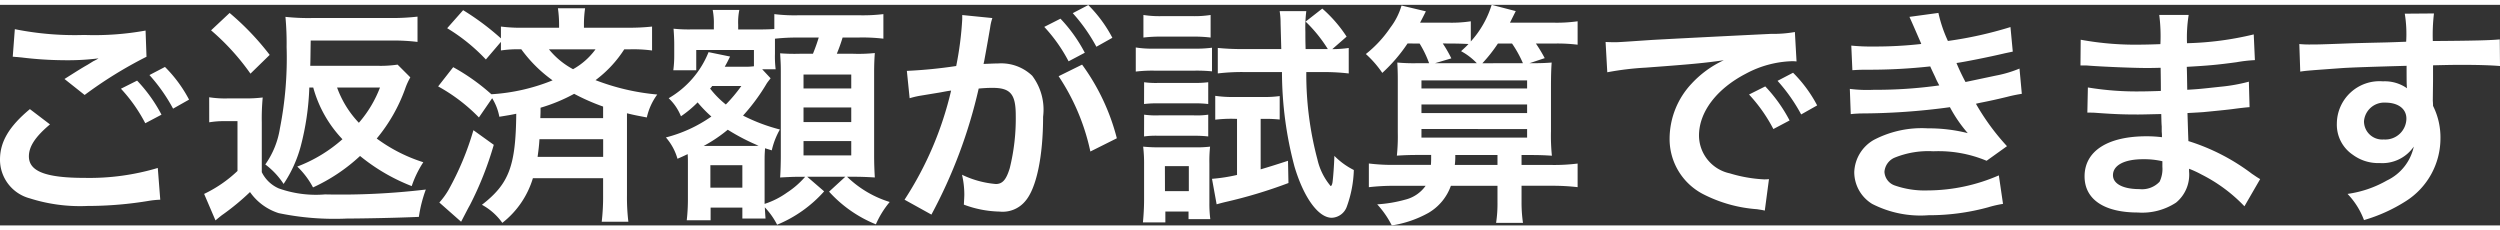 <svg xmlns="http://www.w3.org/2000/svg" width="152" height="14" viewBox="0 0 151.06 13.328">
  <rect x="0" y="0" width="151.06" height="13.328" fill="#333333" stroke="none"/>
  <path id="パス_4622" data-name="パス 4622" d="M2.786-8.876c.1,0,.168.014.2.014.056,0,.154.014.322.028a22.075,22.075,0,0,0,2.562.168,14.924,14.924,0,0,0,2.1-.112,2.533,2.533,0,0,1-.308.168c-.182.112-.224.14-.364.224-.35.2-.5.294-1.386.854l1.218.966a25.353,25.353,0,0,1,3.738-2.31l-.056-1.582a17.362,17.362,0,0,1-3.7.266,18.362,18.362,0,0,1-4.2-.35ZM3.822-5.712C2.562-4.662,2.016-3.738,2.016-2.66A2.417,2.417,0,0,0,3.808-.322a10.015,10.015,0,0,0,3.5.462,22.592,22.592,0,0,0,3.78-.322A5.877,5.877,0,0,1,11.7-.238L11.55-2.156a14.418,14.418,0,0,1-4.4.6c-2.366,0-3.388-.392-3.388-1.3,0-.6.392-1.19,1.274-1.932Zm9.618-.574A8.1,8.1,0,0,0,11.984-8.26l-.938.49a10.315,10.315,0,0,1,1.428,2.03ZM9.324-6.944a9.449,9.449,0,0,1,1.47,2.086l.98-.518A9.073,9.073,0,0,0,10.3-7.434Zm11.62-.07a7.331,7.331,0,0,0,1.764,3.122,8.834,8.834,0,0,1-2.73,1.652A4.963,4.963,0,0,1,20.93-.98a10.709,10.709,0,0,0,2.842-1.9,11.519,11.519,0,0,0,3.122,1.82,6.241,6.241,0,0,1,.7-1.442A9.6,9.6,0,0,1,24.78-3.934a9.984,9.984,0,0,0,1.708-2.982,4.038,4.038,0,0,1,.322-.714l-.77-.77a7.145,7.145,0,0,1-1.26.07H20.762c.014-.266.014-.77.028-1.526h4.928a12.04,12.04,0,0,1,1.526.084V-11.3a13.329,13.329,0,0,1-1.61.084H20.888a12.887,12.887,0,0,1-1.624-.07,17.465,17.465,0,0,1,.07,1.82,21.918,21.918,0,0,1-.406,4.928,5.144,5.144,0,0,1-.882,2.17A4.618,4.618,0,0,1,19.152-1.19a7.622,7.622,0,0,0,1.036-2.282,15.991,15.991,0,0,0,.518-3.542Zm4.032,0A7.109,7.109,0,0,1,23.7-4.886a6.077,6.077,0,0,1-1.316-2.128ZM14.77-10.472a14.122,14.122,0,0,1,2.38,2.618l1.162-1.134a16.156,16.156,0,0,0-2.422-2.534Zm-.112,5.558a5.2,5.2,0,0,1,.938-.07h.77v3.01A7.779,7.779,0,0,1,14.35-.588l.686,1.6C15.26.826,15.414.7,15.5.644A14.543,14.543,0,0,0,17.122-.7,3.357,3.357,0,0,0,18.858.574,16.579,16.579,0,0,0,23,.9c.938,0,3.052-.042,4.326-.1a7.952,7.952,0,0,1,.42-1.652,43.576,43.576,0,0,1-6.09.294,6.682,6.682,0,0,1-2.8-.364,2.06,2.06,0,0,1-1.022-.98v-3a13.652,13.652,0,0,1,.056-1.512,8.427,8.427,0,0,1-1.064.056h-1.05a6.074,6.074,0,0,1-1.12-.07ZM28.49-7.084a10.472,10.472,0,0,1,2.464,1.876l.8-1.162a3.218,3.218,0,0,1,.434,1.12c.518-.084.7-.112,1.022-.182C33.18-2.268,32.774-1.2,31.136.07a3.609,3.609,0,0,1,1.232,1.092,5.389,5.389,0,0,0,1.848-2.7h4.242V-.518a12.85,12.85,0,0,1-.084,1.61h1.61A12.3,12.3,0,0,1,39.9-.5V-5.46c.448.112.616.14,1.2.252a3.7,3.7,0,0,1,.63-1.386A13.677,13.677,0,0,1,38-7.462a7.106,7.106,0,0,0,1.736-1.862h.322a8.465,8.465,0,0,1,1.358.07V-10.7a12.555,12.555,0,0,1-1.484.07H37.3v-.182a6.76,6.76,0,0,1,.07-.994H35.728a7.115,7.115,0,0,1,.07,1.008v.168H33.712a9.477,9.477,0,0,1-1.428-.07v.714A15.63,15.63,0,0,0,30-11.69L29.036-10.6a10.993,10.993,0,0,1,2.338,1.89l.91-1.064v.518a7.079,7.079,0,0,1,1.232-.07,8.292,8.292,0,0,0,1.89,1.876,11.678,11.678,0,0,1-3.7.84A12.4,12.4,0,0,0,29.4-8.246Zm9.968,1.918H34.664c.014-.322.014-.322.014-.63a10.189,10.189,0,0,0,2.03-.84,12.8,12.8,0,0,0,1.75.77ZM38-9.324a4.21,4.21,0,0,1-1.358,1.2,4.775,4.775,0,0,1-1.456-1.2Zm.462,5.432v1.064H34.5c.056-.42.084-.616.112-1.064Zm-7.84-.546a17.3,17.3,0,0,1-1.5,3.6,4.454,4.454,0,0,1-.56.77l1.316,1.162c.28-.532.448-.868.532-1.008a20.122,20.122,0,0,0,1.442-3.64ZM47.572-8.3a4.443,4.443,0,0,1-.644.028h-1.12c.126-.224.126-.224.21-.392l.112-.224-1.3-.266A5.638,5.638,0,0,1,42.42-6.37a3.078,3.078,0,0,1,.742,1.092,6.675,6.675,0,0,0,1.008-.84A7.523,7.523,0,0,0,45-5.264,8.4,8.4,0,0,1,42.252-4a3.338,3.338,0,0,1,.7,1.288c.294-.126.378-.168.616-.28.014.21.014.322.014.518V-.294a11.211,11.211,0,0,1-.07,1.3h1.442V.238h1.918V.9h1.4C48.258.714,48.244.5,48.23.224a4.425,4.425,0,0,1,.742,1.05A7.742,7.742,0,0,0,51.814-.742l-1.022-.882h2.3l-.98.9a7.712,7.712,0,0,0,2.828,1.974A5.56,5.56,0,0,1,55.776-.1,6.4,6.4,0,0,1,53.2-1.624h.476c.336,0,.728.014,1.2.042-.028-.5-.042-.84-.042-1.442v-4.83c0-.532.014-.854.042-1.246a9.649,9.649,0,0,1-1.372.042h-.924a10.362,10.362,0,0,0,.35-.98h.994a10.842,10.842,0,0,1,1.47.07v-1.484a10.394,10.394,0,0,1-1.47.07H50.274a9.763,9.763,0,0,1-1.47-.07v.9c-.21.014-.462.028-1.036.028H46.62v-.28a3.7,3.7,0,0,1,.07-.9H45.08a4.091,4.091,0,0,1,.07.882v.294H43.834a8.992,8.992,0,0,1-1.12-.042c.028.35.042.686.042.938v.672a6.691,6.691,0,0,1-.056.9h1.386V-9.282h3.486Zm.5.182h.812a6.356,6.356,0,0,1-.042-.938v-.91a12.168,12.168,0,0,1,1.428-.07h1.218c-.1.308-.154.49-.35.98H50.33a11.127,11.127,0,0,1-1.176-.028c.042.686.042.686.042,1.316v4.9c0,.322-.014.952-.042,1.288q.735-.042,1.092-.042h.42a5.162,5.162,0,0,1-1.092.952,4.954,4.954,0,0,1-1.358.686V-2.38c0-.532,0-.532.028-.966l.406.126a4.55,4.55,0,0,1,.49-1.26,10.781,10.781,0,0,1-2.226-.84,11.868,11.868,0,0,0,1.442-1.96c.07-.1.084-.112.168-.224l.056-.07Zm-1.26,1.008a9.356,9.356,0,0,1-.938,1.12,5.618,5.618,0,0,1-.952-.966.61.61,0,0,0,.126-.154ZM44.534-3.486a8.8,8.8,0,0,0,1.456-.98,12.787,12.787,0,0,0,1.862.966c-.168.014-.252.014-.546.014Zm.406,1.162h1.932V-.966H44.94ZM50.568-7.8h2.884v.84H50.568Zm0,1.988h2.884v.882H50.568Zm0,2.03h2.884v.868H50.568ZM65.982-7.7A13.1,13.1,0,0,1,67.9-3.15l1.6-.8A13.021,13.021,0,0,0,67.4-8.4Zm-4.116-3.08a3.257,3.257,0,0,1,.112-.434l-1.82-.182v.252a19.693,19.693,0,0,1-.364,2.828,28.754,28.754,0,0,1-2.982.294L56.98-6.37a5.749,5.749,0,0,1,.574-.14l1.274-.21c.448-.084.448-.084.658-.112A20.592,20.592,0,0,1,56.672-.238l1.624.9a30.057,30.057,0,0,0,2.856-7.616c.322-.028.546-.042.84-.042,1.078,0,1.4.378,1.4,1.666a12.44,12.44,0,0,1-.364,3.192c-.21.686-.434.952-.84.952a5.861,5.861,0,0,1-2.044-.56,5.258,5.258,0,0,1,.14,1.19c0,.14-.014.35-.028.616a6.49,6.49,0,0,0,2.156.42,1.773,1.773,0,0,0,1.554-.63c.672-.77,1.078-2.688,1.078-5.1a3.4,3.4,0,0,0-.658-2.478,2.712,2.712,0,0,0-2.072-.742c-.252,0-.448.014-.868.028.042-.182.042-.182.084-.42.14-.756.238-1.33.308-1.736Zm3.248.1A9.449,9.449,0,0,1,66.584-8.6l.98-.518a9.073,9.073,0,0,0-1.47-2.058Zm4.116.658A8.1,8.1,0,0,0,67.774-12l-.938.49a10.315,10.315,0,0,1,1.428,2.03Zm14.154-.07a8.149,8.149,0,0,0-1.47-1.694L80.906-11A8.552,8.552,0,0,1,82.25-9.338H80.906c-.014-.56-.014-.644-.014-1.05a7.884,7.884,0,0,1,.056-1.246h-1.61a4.527,4.527,0,0,1,.056.742l.042,1.554h-2.31c-.6,0-1.092-.028-1.526-.07v1.54a12.611,12.611,0,0,1,1.512-.084h2.366a22.285,22.285,0,0,0,.756,5.712C80.794-.364,81.676.854,82.488.854A1.009,1.009,0,0,0,83.4.168a7.045,7.045,0,0,0,.42-2.2,4.443,4.443,0,0,1-1.176-.854c-.014.532-.07,1.288-.112,1.6-.028.154-.07.224-.112.224a3.8,3.8,0,0,1-.8-1.61,19.985,19.985,0,0,1-.672-5.278H82a12.781,12.781,0,0,1,1.512.084v-1.54a7.061,7.061,0,0,1-.994.07Zm-6.622,4.97v3.388A10.224,10.224,0,0,1,75.25-1.5l.28,1.54c.2-.056.308-.084.476-.126A29.119,29.119,0,0,0,79.87-1.246L79.842-2.59c-.812.266-1.092.35-1.652.518V-5.124H78.5a8.23,8.23,0,0,1,.84.042V-6.5a6.49,6.49,0,0,1-.98.056H76.58a7.144,7.144,0,0,1-1.134-.07v1.442a8.145,8.145,0,0,1,1.064-.056Zm-5.656-4.914a8.732,8.732,0,0,1,1.134-.056h1.792a8.329,8.329,0,0,1,1.134.056V-11.4a6.242,6.242,0,0,1-1.134.07H72.24a6.149,6.149,0,0,1-1.134-.07ZM70.644-7.98a8.367,8.367,0,0,1,1.12-.056h2.422a9.664,9.664,0,0,1,1.064.042V-9.422a7.365,7.365,0,0,1-1.12.056H71.764a6.167,6.167,0,0,1-1.12-.07Zm.5,1.96a7.09,7.09,0,0,1,.882-.042h2.142a6.9,6.9,0,0,1,.854.042V-7.336a6.161,6.161,0,0,1-.854.042H72.03a5.2,5.2,0,0,1-.882-.042Zm0,1.96a5.189,5.189,0,0,1,.868-.042h2.128a7.247,7.247,0,0,1,.882.042V-5.376a4.769,4.769,0,0,1-.868.042H72.03a5.2,5.2,0,0,1-.882-.042Zm1.288,5.194V.476h1.4V.938h1.316a7.384,7.384,0,0,1-.056-.98V-2.436a8.046,8.046,0,0,1,.042-1.008,7.156,7.156,0,0,1-.952.042h-2a9.907,9.907,0,0,1-1.092-.042,8.37,8.37,0,0,1,.056,1.078V-.238c0,.462-.028.938-.07,1.372Zm-.028-3.4H73.85V-.756H72.408ZM87.794-9.674a6.265,6.265,0,0,1,.574,1.19h-.8a10.513,10.513,0,0,1-1.12-.042c.014.322.028.588.028,1.008V-4.3a11.156,11.156,0,0,1-.056,1.4c.462-.028.728-.042,1.484-.042h.588c0,.28,0,.378-.014.6H86.31a11.633,11.633,0,0,1-1.582-.084V-.994a13.33,13.33,0,0,1,1.582-.084h1.848a2.135,2.135,0,0,1-1.246.84,8.031,8.031,0,0,1-1.68.28,5.685,5.685,0,0,1,.882,1.274A6.606,6.606,0,0,0,88.326.56a3.09,3.09,0,0,0,1.358-1.638H92.5V-.1a7.626,7.626,0,0,1-.084,1.26h1.624A8.5,8.5,0,0,1,93.954-.1v-.98h1.764a13.253,13.253,0,0,1,1.624.084V-2.422a11.484,11.484,0,0,1-1.624.084H93.954v-.6h.35c.77,0,1.036.014,1.484.042a11.722,11.722,0,0,1-.056-1.484V-7c0-.714.014-1.148.042-1.526-.364.028-.63.042-1.344.042l.924-.308a9.185,9.185,0,0,0-.532-.882h1.092a10.182,10.182,0,0,1,1.428.07v-1.414a9.121,9.121,0,0,1-1.428.084h-2.66l.35-.7-1.456-.378A5.879,5.879,0,0,1,90.888-9.8v-1.218a7.8,7.8,0,0,1-1.316.084h-1.75c.2-.378.308-.6.35-.686l-1.47-.35a4.049,4.049,0,0,1-.672,1.33,7.11,7.11,0,0,1-1.484,1.6A6.281,6.281,0,0,1,85.54-7.9a9.66,9.66,0,0,0,1.526-1.778Zm1.918,0c.406,0,.756.014,1.036.028-.168.182-.238.238-.448.434a3.783,3.783,0,0,1,.952.728H88.718l.994-.294a7.569,7.569,0,0,0-.518-.9Zm1.876,1.19a9.052,9.052,0,0,0,.938-1.19h.854a6.887,6.887,0,0,1,.658,1.19ZM89.922-2.338a4.234,4.234,0,0,0,.028-.6H92.5v.6Zm-2.016-5.11H94.29v.49H87.906Zm0,1.456H94.29v.518H87.906Zm0,1.484H94.29v.518H87.906Zm11.228-3.43a17.57,17.57,0,0,1,2.324-.28c2.716-.2,3.584-.28,4.718-.448a6.191,6.191,0,0,0-1.946,1.414,4.875,4.875,0,0,0-1.33,3.29,3.746,3.746,0,0,0,2,3.374,8.423,8.423,0,0,0,3.276.924c.266.042.294.042.476.084l.252-1.9c-.14.014-.266.014-.28.014a8.5,8.5,0,0,1-2.086-.364,2.351,2.351,0,0,1-1.862-2.282c0-1.414,1.05-2.814,2.828-3.738a6.261,6.261,0,0,1,2.772-.756,2.168,2.168,0,0,1,.294.014l-.1-1.778a7.543,7.543,0,0,1-1.442.112c-3.738.182-6.132.308-7.154.364-2.058.14-2.058.14-2.31.14-.07,0-.224,0-.532-.014ZM107.7-6.594a9.449,9.449,0,0,1,1.47,2.086l.98-.518a9.073,9.073,0,0,0-1.47-2.058Zm4.116.658a8.1,8.1,0,0,0-1.456-1.974l-.938.49a10.315,10.315,0,0,1,1.428,2.03Zm2.128-2.128c.294-.014.364-.028.952-.028a33.752,33.752,0,0,0,3.752-.2c.112.252.154.336.294.63.112.266.168.35.252.518a27.543,27.543,0,0,1-3.962.266,8.3,8.3,0,0,1-1.442-.056l.056,1.526c.238-.028.336-.028.574-.042a40.189,40.189,0,0,0,5.418-.378,8.429,8.429,0,0,0,1.078,1.568A9.648,9.648,0,0,0,118.5-4.55a6.241,6.241,0,0,0-3.262.7A2.338,2.338,0,0,0,114.058-1.9,2.255,2.255,0,0,0,115.136.014,6.4,6.4,0,0,0,118.552.7a13.479,13.479,0,0,0,3.584-.476,6.924,6.924,0,0,1,.91-.21l-.252-1.722a10.873,10.873,0,0,1-4.312.91,5.457,5.457,0,0,1-2-.308.923.923,0,0,1-.6-.812,1.01,1.01,0,0,1,.6-.854,5.4,5.4,0,0,1,2.352-.392,7.529,7.529,0,0,1,3.22.574l1.232-.882a14,14,0,0,1-1.876-2.562c.168-.042.168-.042.518-.112s.8-.168,1.372-.308c.322-.084.616-.14.882-.182l-.14-1.526a7.07,7.07,0,0,1-1.33.406c-.084.014-.728.154-1.932.406a12.607,12.607,0,0,1-.546-1.148c.434-.056,1.988-.364,2.926-.588l.476-.1-.14-1.484a23.521,23.521,0,0,1-3.78.84,8.207,8.207,0,0,1-.574-1.694l-1.75.238c.014.028.21.462.56,1.274.112.252.112.252.154.364a24.881,24.881,0,0,1-2.884.154,11.745,11.745,0,0,1-1.344-.056Zm24.64,6.58c-.2-.112-.266-.168-.5-.322a12.522,12.522,0,0,0-3.836-1.974c-.014-.336-.014-.336-.056-1.694.546-.028.756-.042.952-.056,1.05-.1,1.68-.168,1.89-.2.322-.042.672-.084.91-.1l-.042-1.54a10.361,10.361,0,0,1-1.736.308c-1.288.14-1.288.14-1.988.182-.014-.868-.014-1.036-.028-1.386,1.232-.07,1.778-.112,3.01-.28a8.757,8.757,0,0,1,1.106-.126l-.07-1.554a18.941,18.941,0,0,1-4.032.532,8.68,8.68,0,0,1,.1-1.708h-1.778a9.989,9.989,0,0,1,.07,1.764c-.35.014-.826.028-1.05.028a18.409,18.409,0,0,1-3.766-.294l-.014,1.554h.224c.042,0,.154,0,.308.014.938.07,2.744.14,3.43.14.21,0,.434,0,.882-.014.014.8.014,1.274.014,1.4-.392.014-.868.028-1.148.028a18.053,18.053,0,0,1-3.262-.238L128.142-5.5c.21,0,.35,0,.532.014,1.162.084,1.68.1,2.534.1.294,0,.728-.014,1.4-.028.014.56.014.56.028.756v.308a2.7,2.7,0,0,1,.014.336,7.314,7.314,0,0,0-.938-.056c-2.352,0-3.738.9-3.738,2.422,0,1.386,1.176,2.184,3.22,2.184a3.727,3.727,0,0,0,2.31-.6,2.184,2.184,0,0,0,.784-1.89v-.154a6.231,6.231,0,0,1,.756.35,9.447,9.447,0,0,1,2.59,1.918Zm-5.908-1.078v.336a1.775,1.775,0,0,1-.168.9,1.454,1.454,0,0,1-1.218.448c-.994,0-1.6-.322-1.6-.84,0-.6.686-.966,1.82-.966A4.913,4.913,0,0,1,132.678-2.562ZM149.03-7.448v-.91c1.106-.028,1.358-.028,1.694-.028,1.162,0,1.834.028,2.352.07l-.014-1.61c-.518.056-1.61.084-4.046.1a11.006,11.006,0,0,1,.07-1.666l-1.764.014a7.6,7.6,0,0,1,.084,1.694c-.728.028-.728.028-1.19.042-1.148.028-1.288.028-2.2.056-1.806.07-2.03.07-2.38.07a6.1,6.1,0,0,1-.686-.028l.056,1.666c.378-.056.378-.056,2.492-.21.616-.042,1.932-.084,3.934-.14,0,.378,0,1.162.014,1.19a.577.577,0,0,0,.014.168,2.34,2.34,0,0,0-1.456-.42,2.577,2.577,0,0,0-2.786,2.548,2.188,2.188,0,0,0,.966,1.89,2.58,2.58,0,0,0,1.624.5,2.306,2.306,0,0,0,2.058-.994A2.947,2.947,0,0,1,146.244-1.4a6.607,6.607,0,0,1-2.38.812,4.6,4.6,0,0,1,.994,1.582,9.787,9.787,0,0,0,2.534-1.148,4.492,4.492,0,0,0,2.086-3.78,4.261,4.261,0,0,0-.448-1.974c0-.168-.014-.28-.014-.336Zm-1.61,2.31a1.276,1.276,0,0,1-1.372,1.26,1.1,1.1,0,0,1-1.19-1.106,1.226,1.226,0,0,1,1.3-1.12C146.93-6.1,147.42-5.726,147.42-5.138Z" transform="translate(-2.016 12.012)" fill="#fff"/>
</svg>
